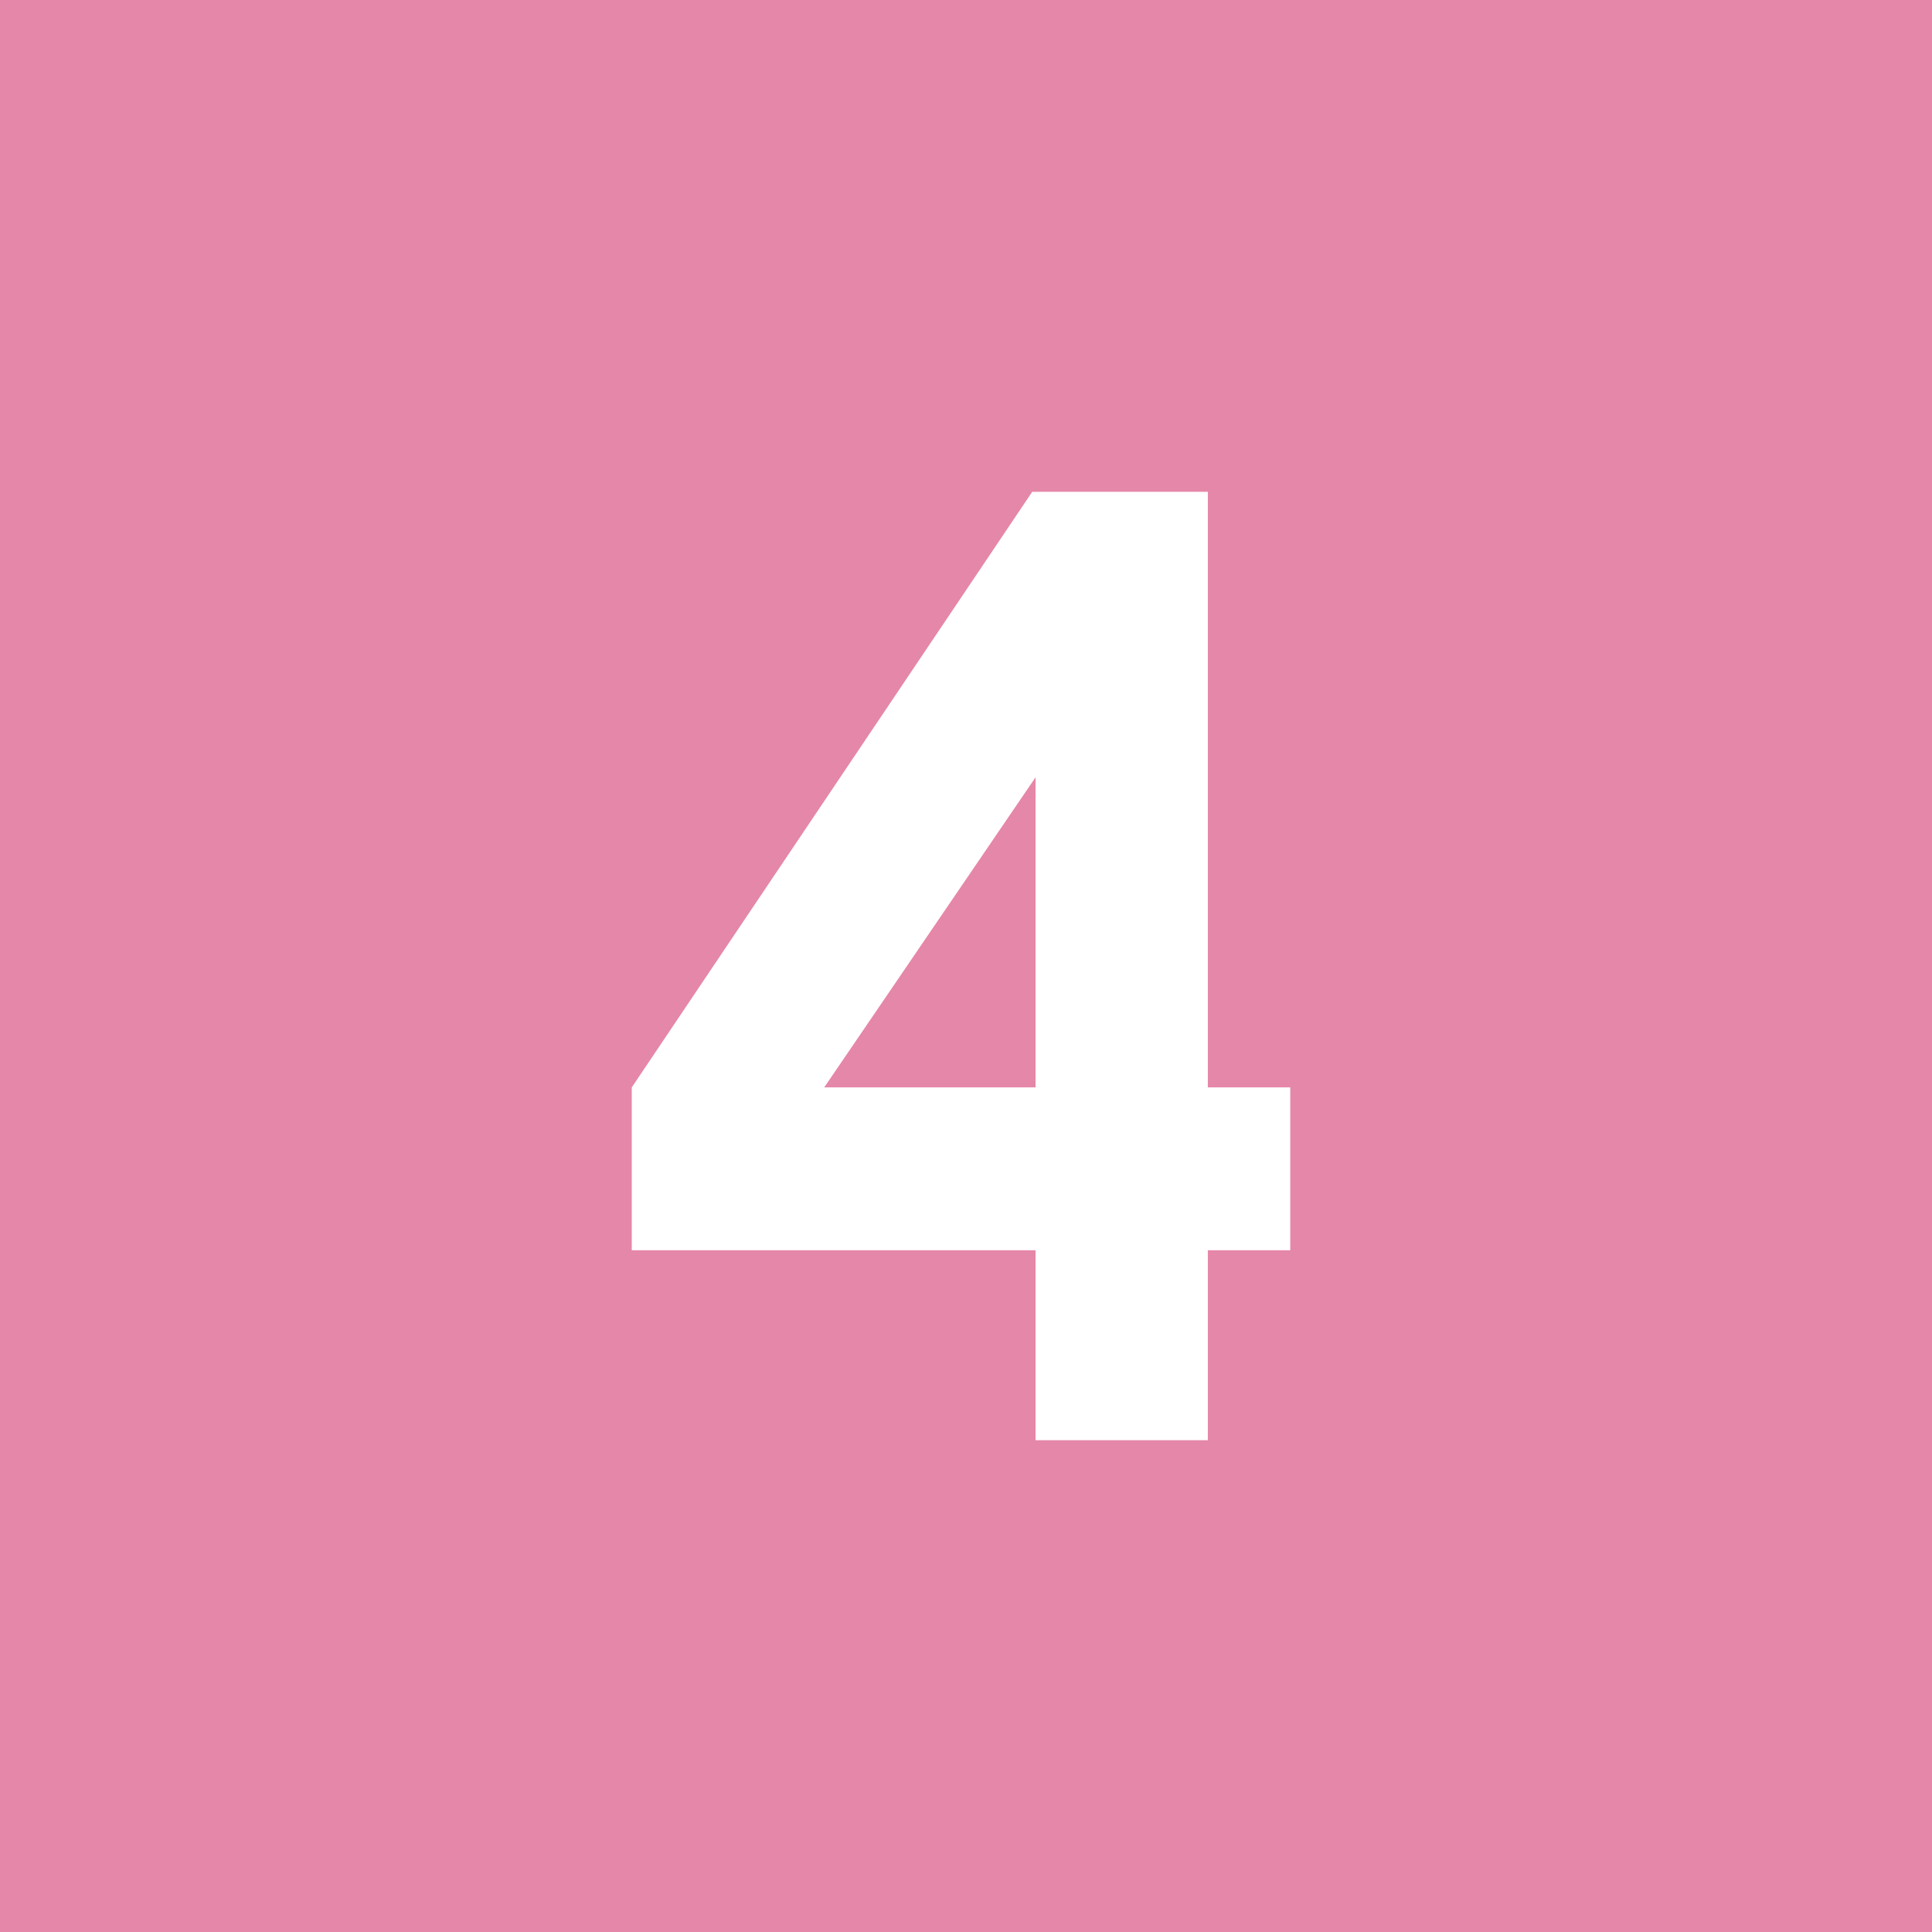 <?xml version="1.0" standalone="no"?>
<!-- Generator: Adobe Fireworks 10, Export SVG Extension by Aaron Beall (http://fireworks.abeall.com) . Version: 0.6.1  -->
<!DOCTYPE svg PUBLIC "-//W3C//DTD SVG 1.1//EN" "http://www.w3.org/Graphics/SVG/1.1/DTD/svg11.dtd">
<svg id="Untitled-%u30DA%u30FC%u30B8%201" viewBox="0 0 18 18" style="background-color:#ffffff00" version="1.1"
	xmlns="http://www.w3.org/2000/svg" xmlns:xlink="http://www.w3.org/1999/xlink" xml:space="preserve"
	x="0px" y="0px" width="18px" height="18px"
>
	<g id="%u30EC%u30A4%u30E4%u30FC_1_1">
		<g>
			<g>
				<path d="M 18 18 L 0 18 L 0 0 L 18 0 L 18 18 Z" fill="#e587a8"/>
			</g>
			<g>
				<path d="M 9.617 4.582 L 11.253 4.582 L 11.253 10.131 L 12.021 10.131 L 12.021 11.648 L 11.253 11.648 L 11.253 13.418 L 9.648 13.418 L 9.648 11.648 L 5.886 11.648 L 5.886 10.131 L 9.617 4.582 ZM 9.648 10.131 L 9.648 7.242 L 7.679 10.131 L 9.648 10.131 Z" fill="#ffffff"/>
			</g>
		</g>
	</g>
</svg>